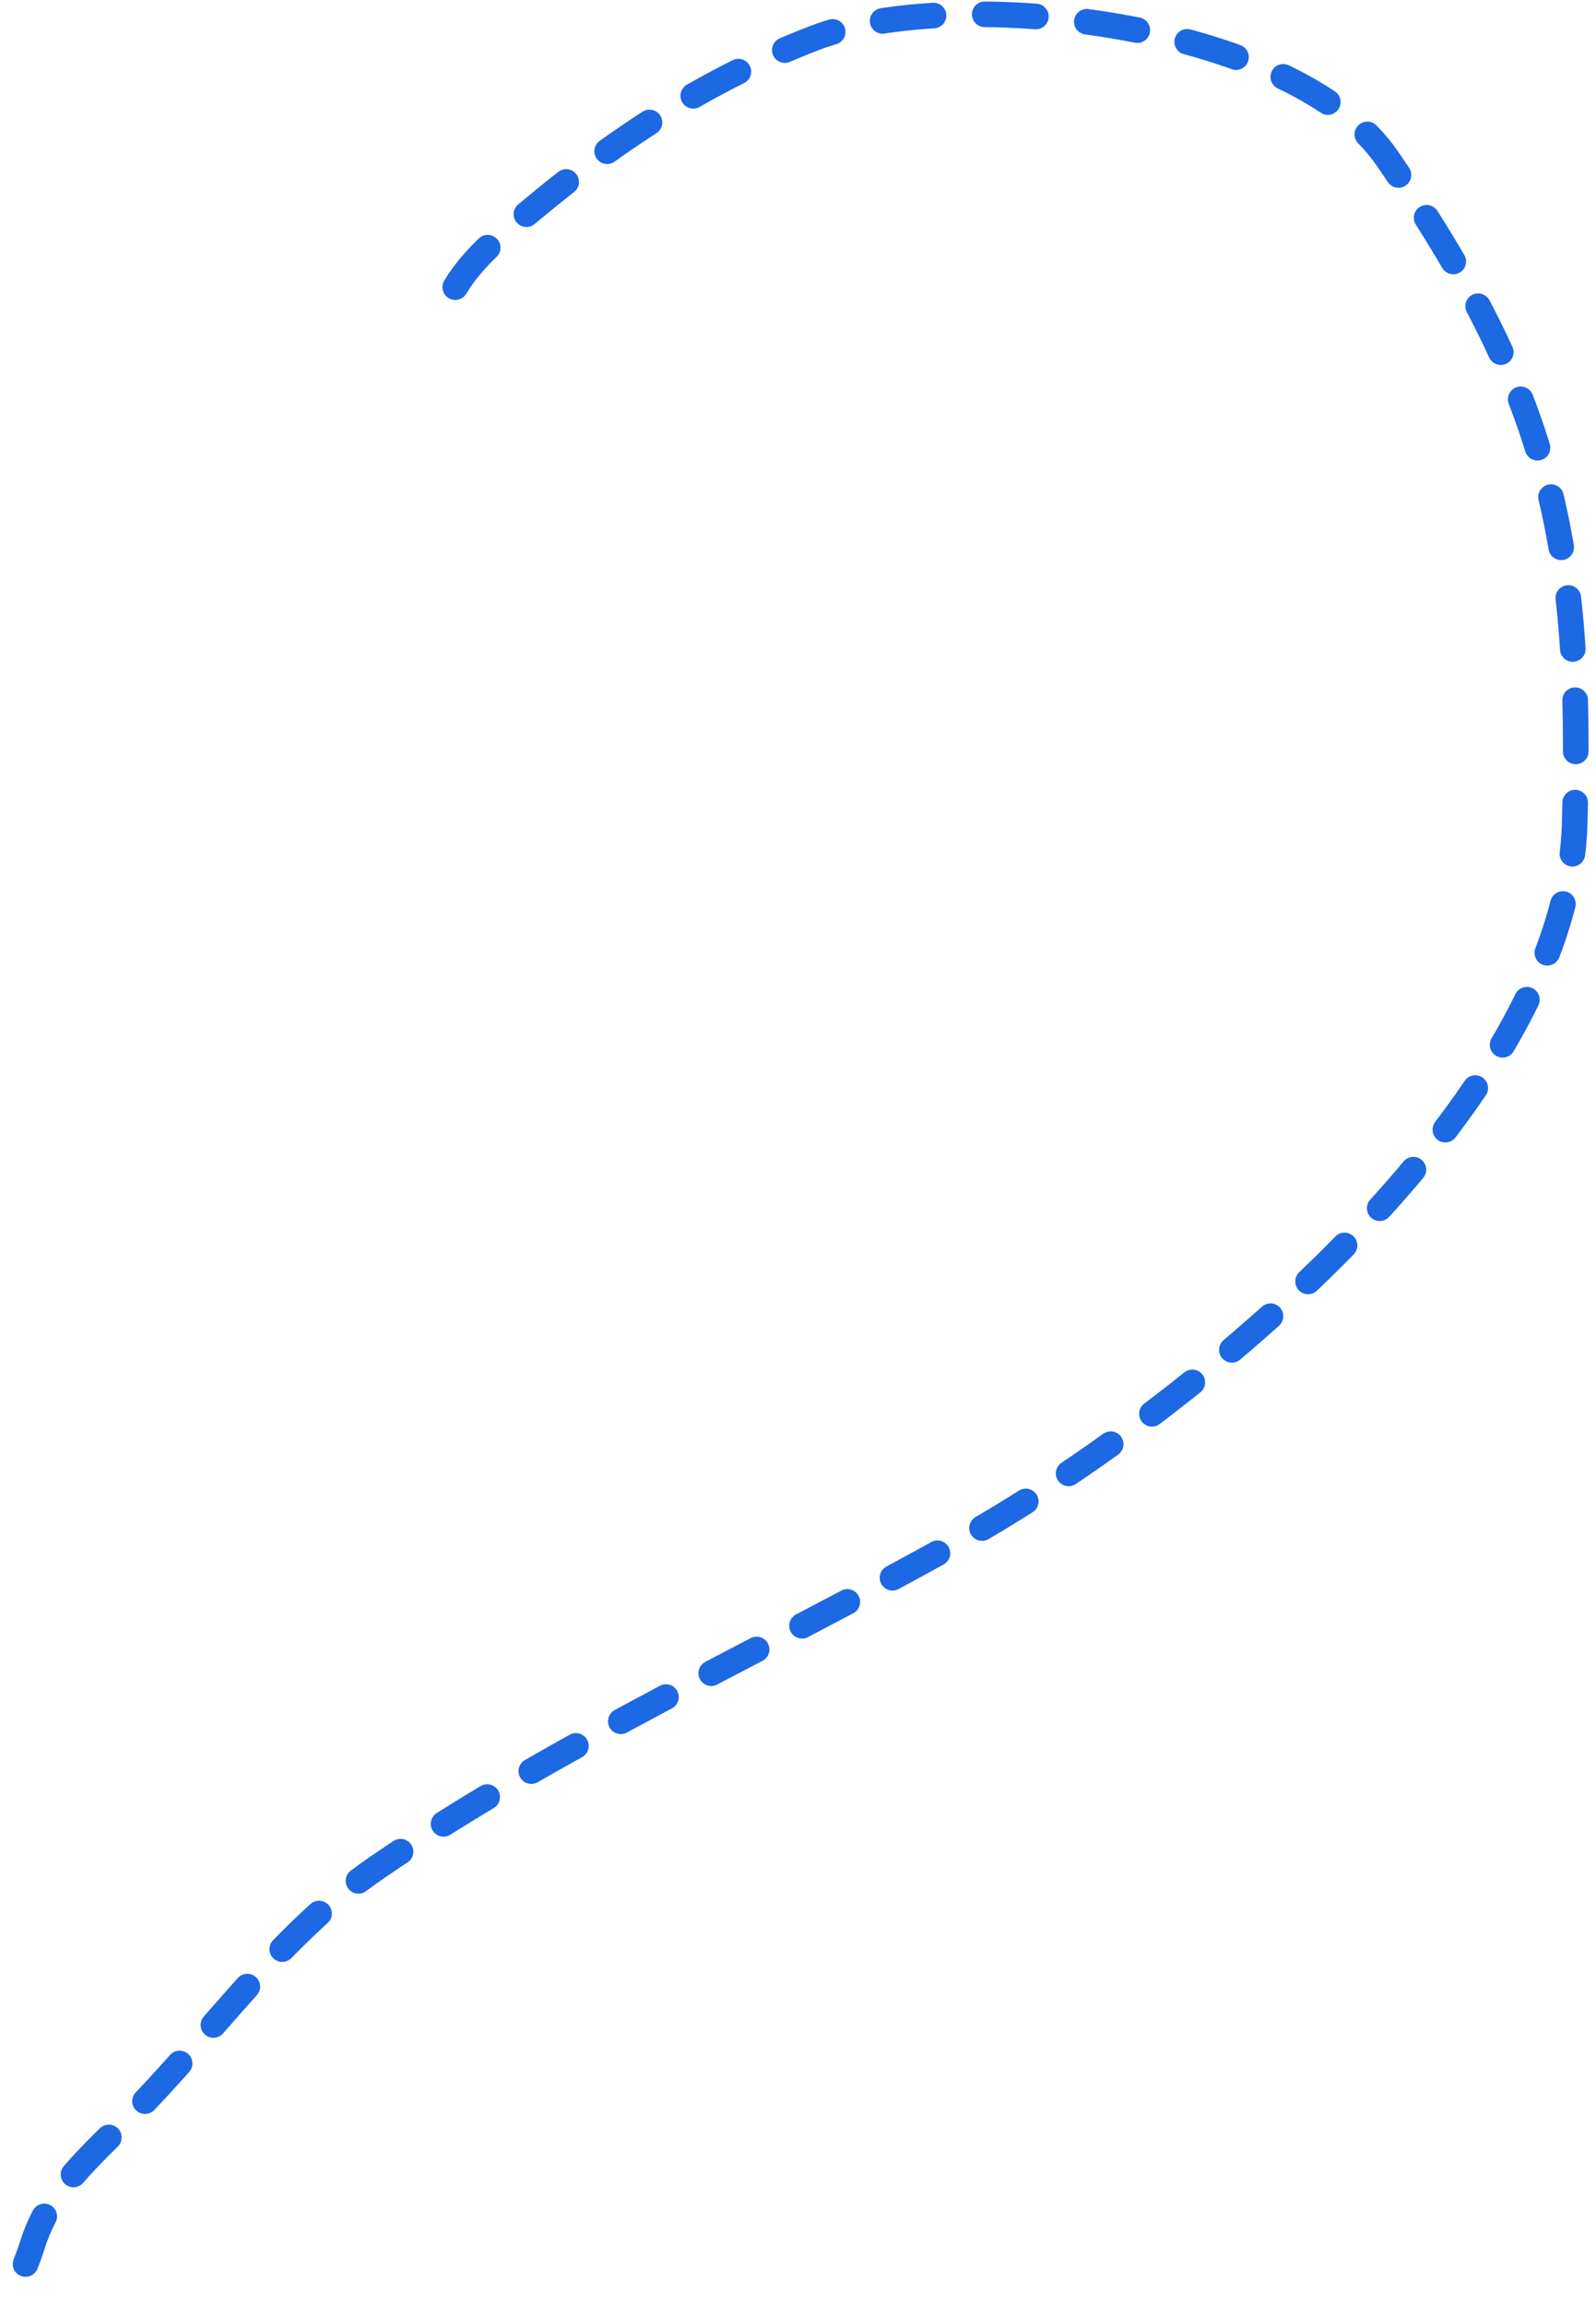 <?xml version="1.0" encoding="UTF-8"?> <svg xmlns="http://www.w3.org/2000/svg" width="187" height="270" viewBox="0 0 187 270" fill="none"> <path d="M53.342 33.639C55.659 29.777 59.448 26.959 62.861 24.12C72.742 15.899 83.441 9.045 95.484 4.437C112.032 -1.895 151.504 2.582 162.5 18.5C181.65 46.221 185.451 63.446 184.5 96.5C183.551 129.461 139.432 165.312 112.836 180.292C90.073 193.114 65.71 203.999 44.12 218.815C32.627 226.702 24.859 238.325 15.167 248.017C10.658 252.525 5.757 256.719 3.813 262.94C3.217 264.847 2.409 266.69 1.582 268.344" stroke="#1D68E3" stroke-width="3" stroke-linecap="round" stroke-dasharray="6 6"></path> </svg> 